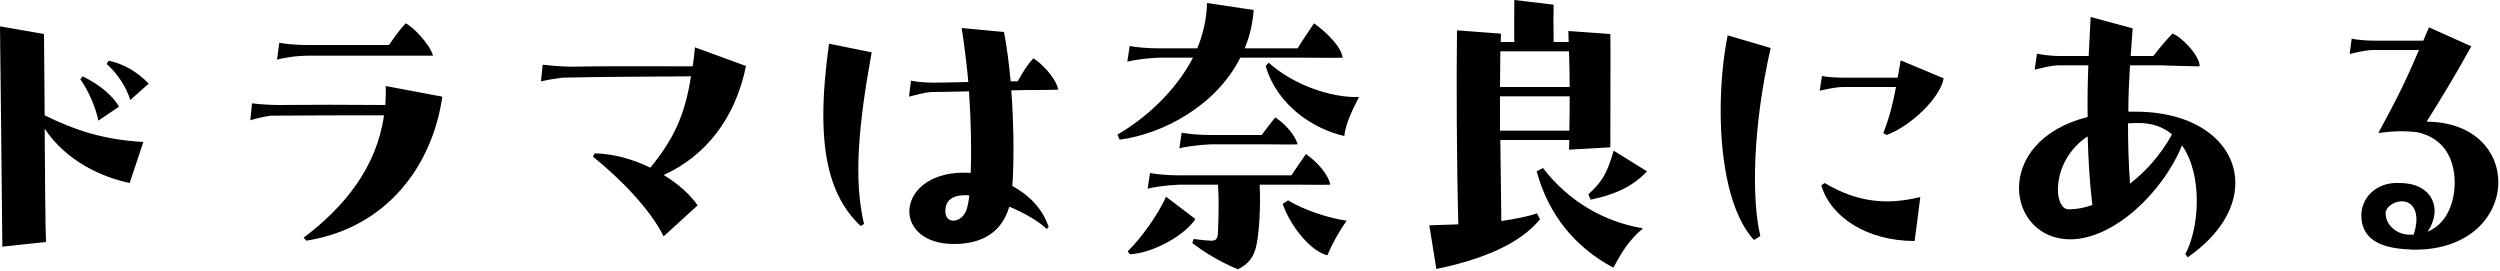 <svg width="360" height="39" viewBox="0 0 360 39" fill="none" xmlns="http://www.w3.org/2000/svg">
<path d="M-1.38283e-05 3.792L6.336 4.896L6.432 16.608C11.04 18.864 15.024 20.112 20.64 20.448L18.672 26.352C14.736 25.536 9.552 23.232 6.432 18.528C6.48 25.44 6.528 32.784 6.624 34.848L0.336 35.52C0.288 31.488 0.048 5.616 -1.38283e-05 3.792ZM21.408 12.048L18.768 14.4C18.144 12.432 16.848 10.512 15.36 9.216L15.648 8.736C17.76 9.168 19.824 10.368 21.408 12.048ZM17.136 15.36L14.16 17.376C13.776 15.36 12.672 12.96 11.568 11.424L11.904 10.992C14.4 12.192 16.32 13.872 17.136 15.36ZM62.352 8.016H44.592C42.336 8.016 40.608 8.4 39.888 8.592L40.224 6.144C41.28 6.384 43.008 6.48 44.256 6.48H56.016C57.024 5.04 57.408 4.464 58.416 3.36C59.424 3.792 61.92 6.384 62.352 8.016ZM55.536 12.384L63.696 13.92C62.304 23.616 55.92 32.784 44.112 34.656L43.728 34.224C49.632 29.76 54.24 24.096 55.296 16.608C50.208 16.608 44.352 16.608 39.024 16.656C37.872 16.8 36.576 17.136 36.048 17.328L36.288 14.88C36.96 14.976 38.832 15.12 40.08 15.12C44.496 15.072 49.968 15.072 55.488 15.12C55.536 14.208 55.584 13.296 55.536 12.384ZM100.08 6.816L107.424 9.504C105.888 17.04 101.616 22.464 95.568 25.2C97.632 26.448 99.36 27.984 100.464 29.568L95.568 34.032C93.552 30.048 89.424 25.824 85.392 22.56L85.632 22.08C88.272 22.128 91.104 22.896 93.648 24.144C97.104 19.92 98.64 16.464 99.504 10.992C93.696 11.04 87.024 11.04 80.976 11.184C79.824 11.328 78.48 11.568 77.904 11.712L78.144 9.312C78.816 9.408 80.928 9.6 82.224 9.6C87.216 9.504 93.456 9.552 99.744 9.552C99.888 8.688 99.984 7.776 100.08 6.816ZM145.776 26.784C148.08 28.032 150.096 29.952 151.008 32.688L150.72 32.976C149.712 31.968 147.648 30.72 145.344 29.76C144.288 33.312 141.6 35.136 137.376 35.136C133.056 35.136 130.944 32.832 130.944 30.432C130.944 27.744 133.584 24.864 138.816 24.864C139.104 24.864 139.44 24.864 139.776 24.912C139.92 21.696 139.824 17.472 139.536 13.152C137.472 13.2 135.6 13.248 134.352 13.248C133.152 13.248 131.616 13.776 130.896 13.92L131.184 11.616C131.808 11.76 133.2 11.904 134.448 11.904C135.696 11.904 137.472 11.856 139.44 11.808C139.2 9.168 138.864 6.528 138.48 4.032L144.576 4.608C145.008 6.816 145.296 9.264 145.536 11.712H146.544C147.408 10.224 147.84 9.456 148.8 8.4C149.808 8.976 151.968 11.04 152.4 12.912C151.392 12.96 149.616 12.96 147.984 12.96C147.36 12.96 146.544 13.008 145.632 13.008C146.016 18.336 146.016 23.616 145.776 26.784ZM119.376 6.288L125.52 7.536C123.648 17.904 122.88 25.68 124.416 32.256L123.936 32.544C120.096 28.944 118.56 23.712 118.56 16.608C118.56 13.536 118.848 10.08 119.376 6.288ZM139.2 30.144C139.344 29.664 139.488 28.992 139.584 28.128C137.568 27.984 136.128 28.56 136.128 30.384C136.128 31.344 136.656 31.776 137.28 31.776C138 31.776 138.864 31.2 139.2 30.144ZM187.824 8.304H178.608C175.104 15.264 167.424 19.296 161.232 20.112L160.896 19.392C164.736 17.184 169.2 13.296 171.792 8.304H166.848C164.784 8.4 163.056 8.688 162.336 8.88L162.672 6.624C163.584 6.816 165.408 6.96 166.704 6.96H172.416C173.232 4.944 173.76 2.736 173.808 0.432L180.528 1.44C180.384 3.408 179.952 5.28 179.232 6.96H186.864C187.584 5.712 188.832 3.984 189.216 3.36C190.944 4.56 193.152 6.72 193.344 8.304C192.384 8.352 188.976 8.304 187.824 8.304ZM182.256 9.504L182.688 9.024C186.24 12.24 191.76 14.112 195.696 13.968C195.168 15.072 193.776 17.52 193.584 19.584C189.264 18.624 183.936 15.264 182.256 9.504ZM183.648 16.896C185.376 18.096 186.48 19.536 186.864 20.784C185.904 20.832 183.456 20.784 182.4 20.784H174.336C172.272 20.88 170.544 21.168 169.824 21.36L170.16 19.104C171.072 19.296 172.896 19.44 174.192 19.44H181.68C182.352 18.528 183.216 17.424 183.648 16.896ZM186.768 26.592H181.392C181.536 29.808 181.344 33.168 180.96 35.136C180.576 37.152 179.712 38.016 178.272 38.784C175.488 37.632 173.232 36.192 171.696 34.992L171.888 34.416C172.944 34.56 173.952 34.656 174.48 34.656C175.104 34.656 175.344 34.416 175.392 33.408C175.488 31.152 175.536 28.512 175.392 26.592H169.776C167.712 26.688 165.984 26.976 165.264 27.168L165.6 24.912C166.512 25.104 168.336 25.248 169.632 25.248H185.952C186.672 24.144 187.68 22.752 188.064 22.176C189.744 23.376 191.28 25.152 191.568 26.592C190.608 26.64 187.872 26.592 186.768 26.592ZM167.904 28.32L172.128 31.536C170.88 33.6 166.416 36.384 162.72 36.624L162.384 36.192C164.16 34.512 166.848 30.816 167.904 28.32ZM184.704 29.376L185.472 28.848C187.632 30.192 191.376 31.44 193.92 31.776C192.816 33.36 191.856 35.04 191.136 36.768C188.832 36.192 185.952 32.832 184.704 29.376ZM225.984 20.16H216.048L216.192 31.824C218.16 31.536 219.936 31.2 221.328 30.72L221.76 31.584C218.832 35.136 213.504 37.344 206.832 38.736L205.824 32.448L210 32.304C209.76 23.472 209.712 11.568 209.808 4.368L216.144 4.848C216.144 5.232 216.096 5.664 216.096 6.048H218.064C218.016 4.128 218.064 2.496 218.064 -1.81198e-05L223.728 0.672C223.68 2.064 223.68 3.84 223.728 6.048H225.888C225.888 5.472 225.84 4.944 225.84 4.464L231.888 4.896C231.936 7.296 231.888 13.392 231.888 21.216L225.936 21.552C225.936 21.12 225.984 20.64 225.984 20.16ZM225.936 7.392H216.048C216.048 9.072 216 10.8 216 12.528H226.032C226.032 10.704 225.984 8.928 225.936 7.392ZM226.032 13.872H216V18.816H225.984C226.032 17.184 226.032 15.504 226.032 13.872ZM232.368 21.696L237.168 24.672C235.152 26.832 232.56 28.032 229.056 28.752L228.72 27.984C230.496 26.352 231.36 25.248 232.368 21.696ZM221.28 24.672L222.192 24.192C225.744 28.848 230.832 31.92 236.592 32.88C234.432 34.704 233.424 36.528 232.32 38.544C226.848 35.616 223.008 31.008 221.28 24.672ZM248.784 5.088L254.976 6.912C252.336 18.528 252.24 28.752 253.488 33.984L252.576 34.56C249.216 30.96 247.776 23.52 247.776 15.984C247.776 12.24 248.112 8.448 248.784 5.088ZM265.584 11.184H273.264L273.696 8.688L279.888 11.28C279.408 14.064 275.184 18.144 271.68 19.44L271.2 19.152C272.064 16.944 272.544 15.072 273.024 12.528H265.488C264.288 12.528 262.752 12.912 262.032 13.056L262.368 10.944C262.992 11.088 264.384 11.184 265.584 11.184ZM262.272 26.688L262.752 26.352C267.6 29.232 271.824 29.52 276.528 28.368L275.712 34.704C268.8 34.704 263.568 31.2 262.272 26.688ZM306.48 16.08H307.488C316.608 16.08 321.888 20.784 321.888 26.352C321.888 29.904 319.728 33.792 315.024 37.056L314.688 36.576C316.656 32.976 317.28 25.296 314.208 20.928C311.568 27.504 304.464 34.512 298.032 34.464C293.52 34.416 290.736 30.96 290.736 27.072C290.736 23.088 293.616 18.624 300.624 16.848C300.576 14.448 300.624 11.952 300.72 9.408H296.448C295.248 9.408 293.712 9.888 292.992 10.032L293.328 7.728C293.952 7.872 295.344 8.064 296.544 8.064H300.768L301.056 2.448L307.104 4.08L306.816 8.064H310.08C310.896 7.008 311.856 5.856 312.816 4.848C313.824 5.04 316.752 7.872 316.752 9.552C315.552 9.552 312.576 9.456 311.184 9.408H306.72C306.576 11.76 306.48 13.968 306.48 16.08ZM306.72 26.448C309.072 24.624 311.232 22.176 312.768 19.344C311.52 18.288 309.84 17.664 307.68 17.712C307.248 17.712 306.864 17.76 306.432 17.76C306.432 20.832 306.528 23.664 306.72 26.448ZM297.888 30.144C298.944 30.144 300.096 29.952 301.296 29.52C300.912 26.304 300.72 23.04 300.624 19.632C295.296 23.136 295.632 30.144 297.888 30.144ZM349.44 17.52C356.352 17.568 359.76 21.84 359.76 26.208C359.76 31.008 355.728 35.952 347.76 35.952H347.28C347.088 35.904 346.848 35.904 346.656 35.904C343.152 35.712 340.032 34.656 340.032 31.008C340.032 28.56 342.096 26.16 345.6 26.352C350.064 26.352 351.888 29.904 349.584 33.36C352.368 32.208 353.424 29.184 353.472 26.448C353.52 23.712 352.512 20.064 348.192 19.056C346.32 18.816 344.496 18.864 342.48 19.152C345.264 14.064 346.704 11.04 348.336 7.2H341.808C340.56 7.2 339.024 7.632 338.352 7.776L338.64 5.568C339.264 5.712 340.656 5.856 341.856 5.856H348.96C349.2 5.232 349.488 4.608 349.776 3.936L355.872 6.672C353.136 11.568 352.08 13.248 349.44 17.52ZM346.848 33.792H347.568C348.624 30.528 347.424 28.896 345.696 28.992C344.784 29.04 343.584 29.76 343.536 30.624C343.44 32.256 345.024 33.744 346.848 33.792Z" fill="black"/>
</svg>
